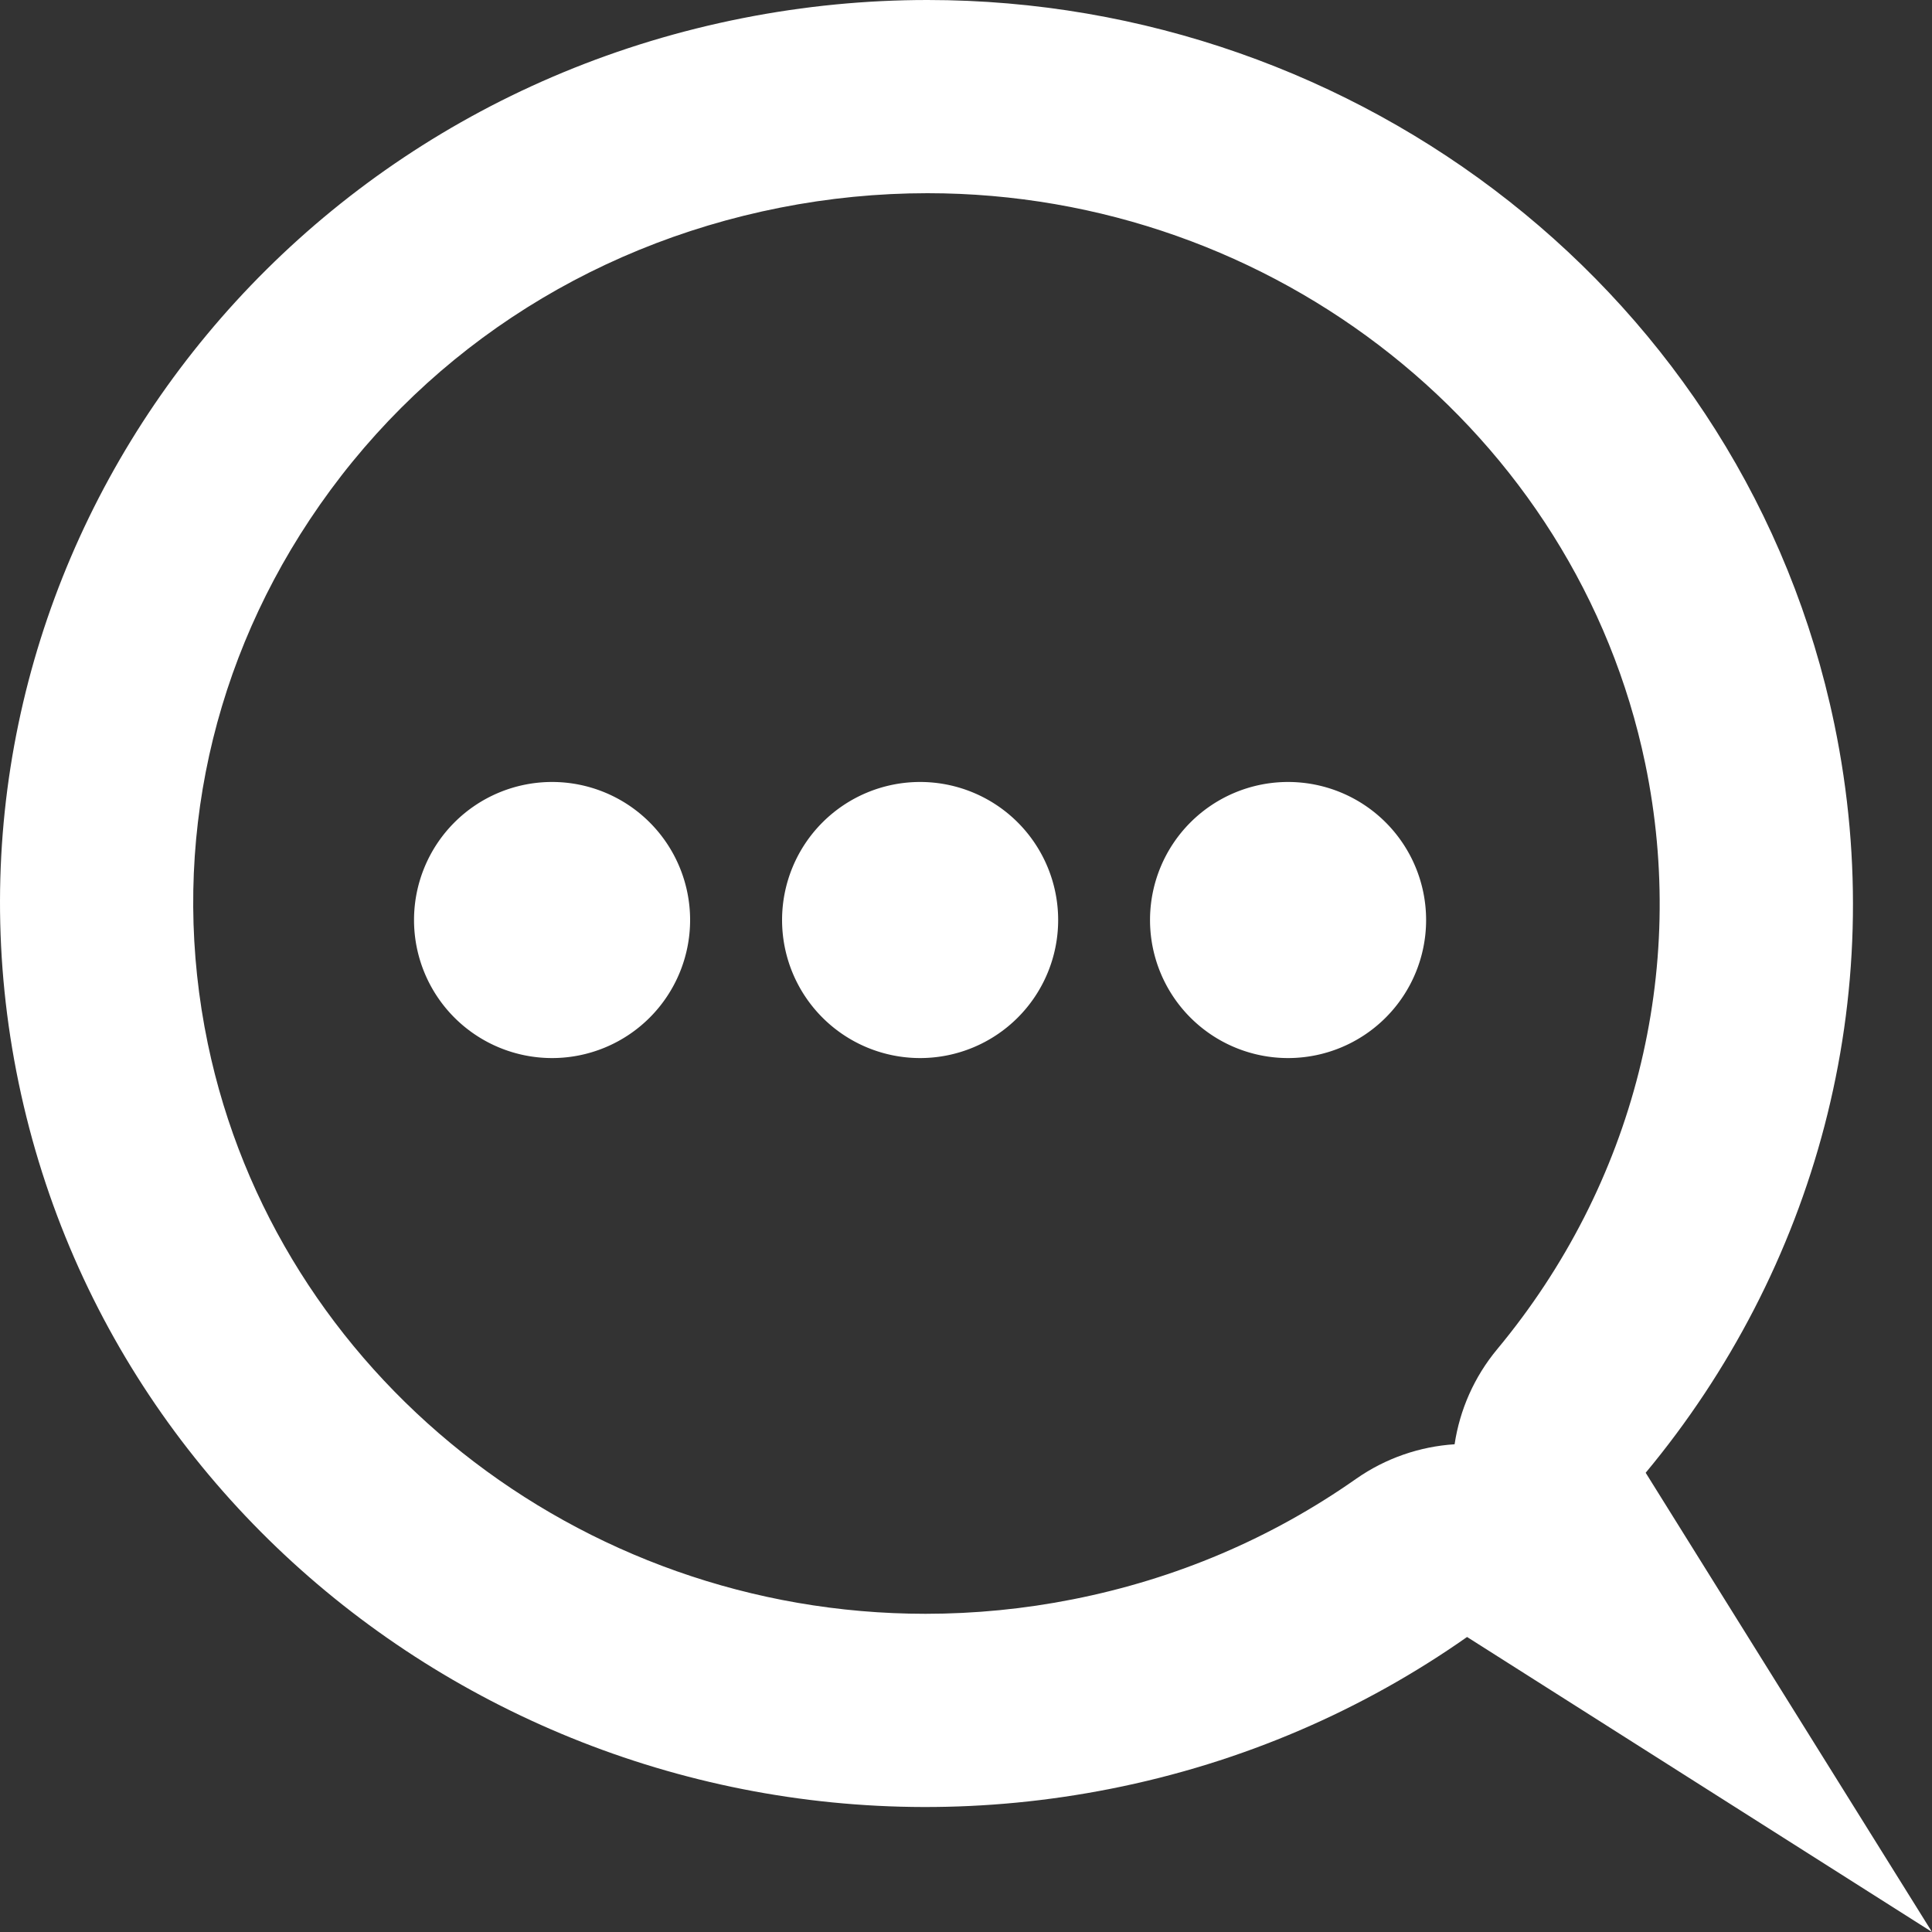 <svg xmlns="http://www.w3.org/2000/svg" width="20" height="20" viewBox="0 0 20 20">
    <rect x="0" y="0" width="20" height="20" fill="#333333" stroke="none"/>
    <g id="icon-help" transform="translate(-0.883 -0.883)">
        <g id="그룹_133" data-name="그룹 133" transform="translate(0.883 0.883)">
            <g id="패스_62" data-name="패스 62" transform="translate(-1.75 -1.75)" fill="none" stroke-linecap="round" stroke-linejoin="round">
                <path d="M9.437,1.938a9.585,9.585,0,0,1,11.3,7.308A9.162,9.162,0,0,1,18.786,17L21.75,21.75,16.937,18.7a9.675,9.675,0,0,1-3.691,1.572,9.585,9.585,0,0,1-11.3-7.308A9.361,9.361,0,0,1,9.437,1.938Z" stroke="none"/>
                <path d="M 11.351 3.75 C 10.842 3.75 10.328 3.8 9.824 3.9 C 7.801 4.3 6.071 5.448 4.955 7.132 C 3.884 8.746 3.51 10.672 3.901 12.553 C 4.612 15.974 7.737 18.456 11.331 18.456 C 11.84 18.456 12.353 18.406 12.857 18.306 C 13.923 18.095 14.909 17.676 15.788 17.059 C 16.095 16.844 16.449 16.724 16.808 16.701 C 16.861 16.347 17.009 16.006 17.248 15.718 C 18.668 14.01 19.227 11.799 18.781 9.653 C 18.07 6.233 14.945 3.75 11.351 3.75 M 11.351 1.75 C 15.818 1.75 19.817 4.811 20.739 9.246 C 21.331 12.094 20.527 14.902 18.786 16.996 L 21.75 21.75 L 16.937 18.696 C 15.866 19.448 14.621 19.996 13.245 20.268 C 8.055 21.294 2.995 18.022 1.943 12.96 C 0.891 7.898 4.246 2.964 9.437 1.938 C 10.079 1.811 10.72 1.75 11.351 1.75 Z" stroke="none" fill="#fff" class="dark-theme-fill-w"/>
            </g>
            <g id="그룹_172" data-name="그룹 172" transform="translate(4.286 8.095)">
                <path id="패스_63" data-name="패스 63" d="M16.615,25.609a1.429,1.429,0,1,1,1.429,1.429,1.429,1.429,0,0,1-1.429-1.429" transform="translate(-8.996 -24.18)" fill="#fff" class="dark-theme-fill-w"/>
                <path id="패스_64" data-name="패스 64" d="M25.512,25.609a1.429,1.429,0,1,1,1.429,1.429,1.429,1.429,0,0,1-1.429-1.429" transform="translate(-21.702 -24.18)" fill="#fff" class="dark-theme-fill-w"/>
                <path id="패스_65" data-name="패스 65" d="M34.409,25.609a1.429,1.429,0,1,1,1.429,1.429,1.429,1.429,0,0,1-1.429-1.429" transform="translate(-34.409 -24.18)" fill="#fff" class="dark-theme-fill-w"/>
            </g>
        </g>
    </g>
</svg>
